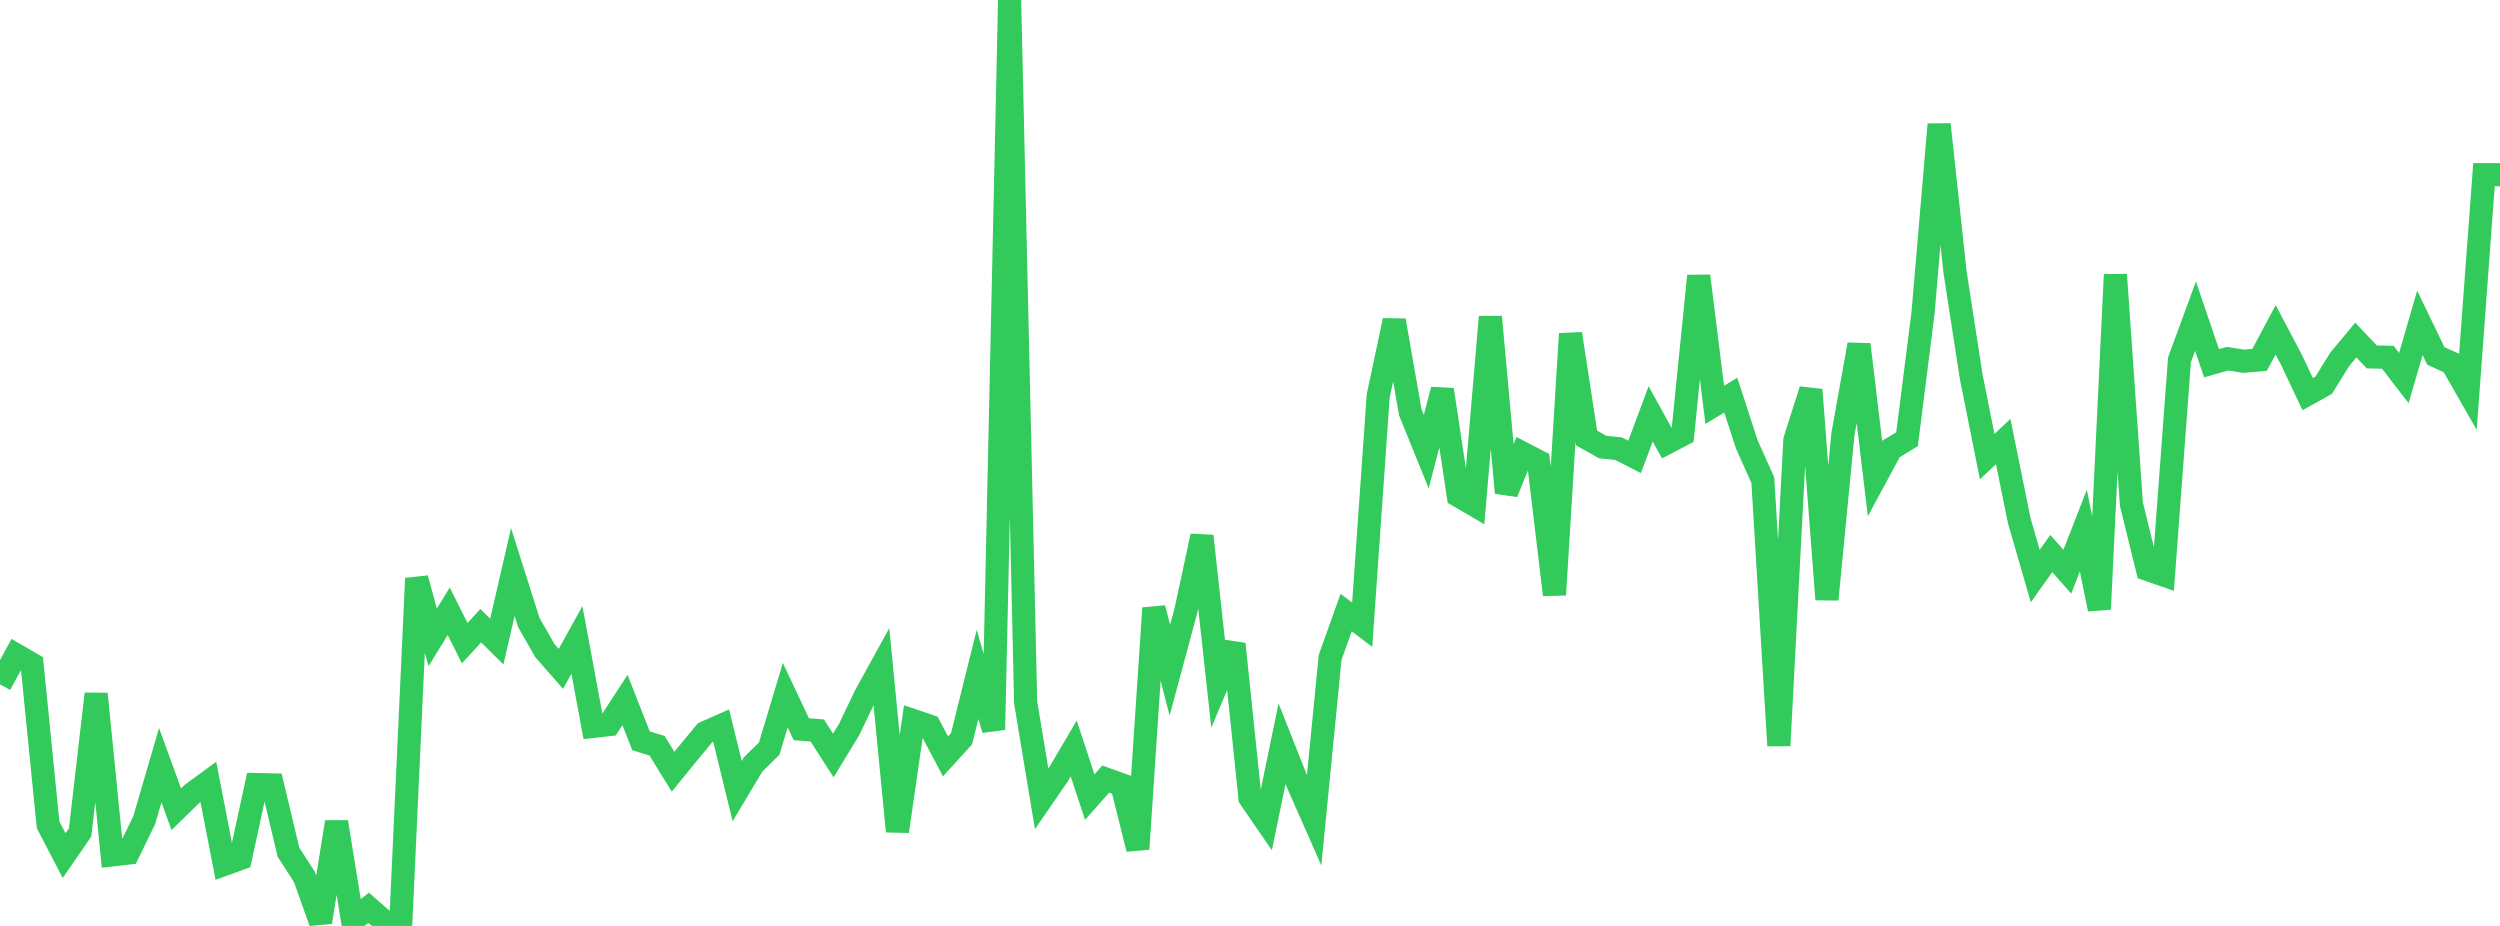 <?xml version="1.0" standalone="no"?>
<!DOCTYPE svg PUBLIC "-//W3C//DTD SVG 1.1//EN" "http://www.w3.org/Graphics/SVG/1.1/DTD/svg11.dtd">

<svg width="135" height="50" viewBox="0 0 135 50" preserveAspectRatio="none" 
  xmlns="http://www.w3.org/2000/svg"
  xmlns:xlink="http://www.w3.org/1999/xlink">


<polyline points="0.0, 36.958 0.865, 35.364 1.731, 35.867 2.596, 44.535 3.462, 46.202 4.327, 44.95 5.192, 37.469 6.058, 46.165 6.923, 46.064 7.788, 44.287 8.654, 41.32 9.519, 43.699 10.385, 42.853 11.25, 42.221 12.115, 46.673 12.981, 46.359 13.846, 42.366 14.712, 42.385 15.577, 46.015 16.442, 47.362 17.308, 49.793 18.173, 44.388 19.038, 49.716 19.904, 49.018 20.769, 49.775 21.635, 50.0 22.5, 31.233 23.365, 34.419 24.231, 33.01 25.096, 34.731 25.962, 33.787 26.827, 34.646 27.692, 30.887 28.558, 33.619 29.423, 35.131 30.288, 36.117 31.154, 34.555 32.019, 39.226 32.885, 39.129 33.75, 37.8 34.615, 40.005 35.481, 40.271 36.346, 41.673 37.212, 40.609 38.077, 39.564 38.942, 39.18 39.808, 42.72 40.673, 41.274 41.538, 40.425 42.404, 37.54 43.269, 39.376 44.135, 39.448 45.0, 40.797 45.865, 39.372 46.731, 37.559 47.596, 35.987 48.462, 44.892 49.327, 38.916 50.192, 39.208 51.058, 40.845 51.923, 39.895 52.788, 36.415 53.654, 39.404 54.519, 0.0 55.385, 37.927 56.25, 43.144 57.115, 41.888 57.981, 40.416 58.846, 43.045 59.712, 42.068 60.577, 42.381 61.442, 45.846 62.308, 32.84 63.173, 36.189 64.038, 32.974 64.904, 28.946 65.769, 36.835 66.635, 34.776 67.5, 43.093 68.365, 44.352 69.231, 40.16 70.096, 42.345 70.962, 44.305 71.827, 35.499 72.692, 33.079 73.558, 33.736 74.423, 21.381 75.288, 17.304 76.154, 22.255 77.019, 24.389 77.885, 21.043 78.75, 26.766 79.615, 27.272 80.481, 17.109 81.346, 26.609 82.212, 24.469 83.077, 24.918 83.942, 32.119 84.808, 18.022 85.673, 23.65 86.538, 24.138 87.404, 24.229 88.269, 24.672 89.135, 22.349 90.0, 23.918 90.865, 23.467 91.731, 14.9 92.596, 21.859 93.462, 21.337 94.327, 23.998 95.192, 25.924 96.058, 40.263 96.923, 23.762 97.788, 21.052 98.654, 32.37 99.519, 23.444 100.385, 18.604 101.25, 25.846 102.115, 24.244 102.981, 23.717 103.846, 16.873 104.712, 6.717 105.577, 14.73 106.442, 20.323 107.308, 24.657 108.173, 23.845 109.038, 28.113 109.904, 31.107 110.769, 29.89 111.635, 30.871 112.5, 28.651 113.365, 32.895 114.231, 14.831 115.096, 27.224 115.962, 30.747 116.827, 31.048 117.692, 19.43 118.558, 17.074 119.423, 19.614 120.288, 19.369 121.154, 19.508 122.019, 19.43 122.885, 17.809 123.75, 19.453 124.615, 21.283 125.481, 20.801 126.346, 19.402 127.212, 18.365 128.077, 19.274 128.942, 19.293 129.808, 20.415 130.673, 17.433 131.538, 19.222 132.404, 19.617 133.269, 21.129 134.135, 9.434 135.0, 9.434" fill="none" stroke="#32ca5b" stroke-width="1.25"/>

</svg>